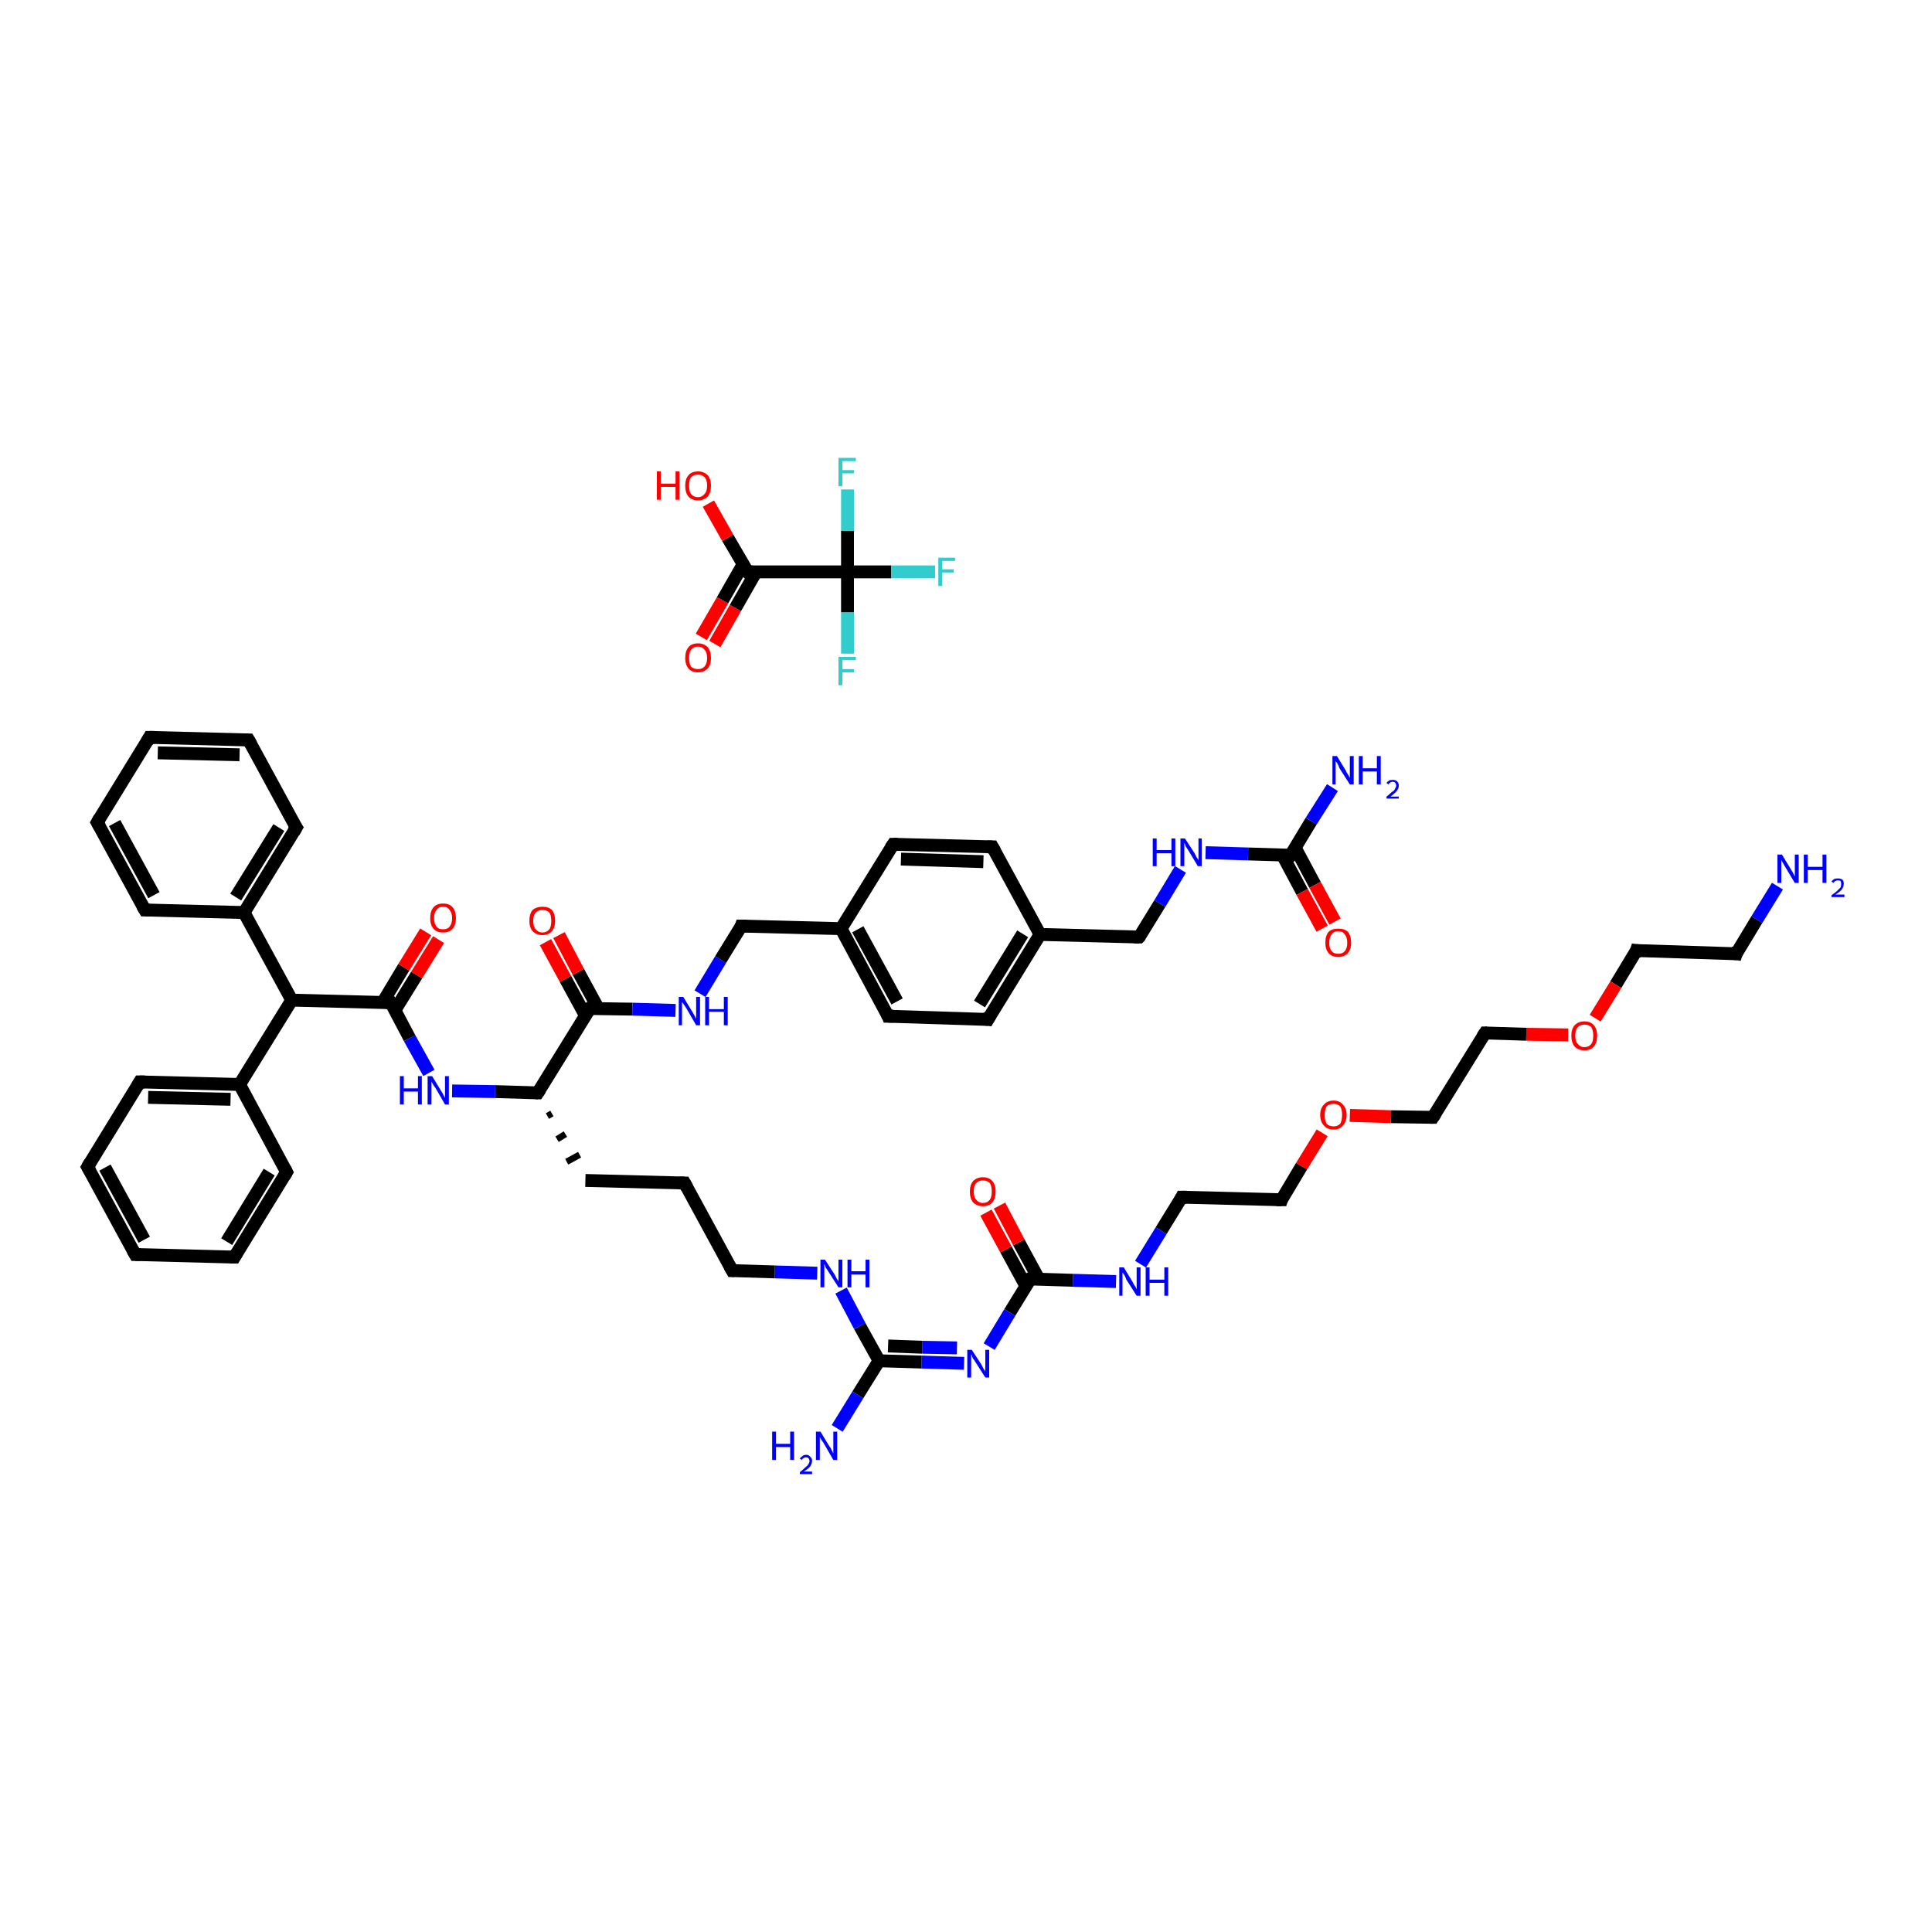 <?xml version='1.0' encoding='iso-8859-1'?>
<svg version='1.1' baseProfile='full'
              xmlns='http://www.w3.org/2000/svg'
                      xmlns:rdkit='http://www.rdkit.org/xml'
                      xmlns:xlink='http://www.w3.org/1999/xlink'
                  xml:space='preserve'
width='300px' height='300px' viewBox='0 0 300 300'>
<!-- END OF HEADER -->
<rect style='opacity:1.0;fill:#FFFFFF;stroke:none' width='300.0' height='300.0' x='0.0' y='0.0'> </rect>
<path class='bond-0 atom-0 atom-1' d='M 276.0,137.6 L 272.8,142.8' style='fill:none;fill-rule:evenodd;stroke:#0000FF;stroke-width:2.0px;stroke-linecap:butt;stroke-linejoin:miter;stroke-opacity:1' />
<path class='bond-0 atom-0 atom-1' d='M 272.8,142.8 L 269.6,148.1' style='fill:none;fill-rule:evenodd;stroke:#000000;stroke-width:2.0px;stroke-linecap:butt;stroke-linejoin:miter;stroke-opacity:1' />
<path class='bond-1 atom-1 atom-2' d='M 269.6,148.1 L 254.1,147.6' style='fill:none;fill-rule:evenodd;stroke:#000000;stroke-width:2.0px;stroke-linecap:butt;stroke-linejoin:miter;stroke-opacity:1' />
<path class='bond-2 atom-2 atom-3' d='M 254.1,147.6 L 250.9,152.9' style='fill:none;fill-rule:evenodd;stroke:#000000;stroke-width:2.0px;stroke-linecap:butt;stroke-linejoin:miter;stroke-opacity:1' />
<path class='bond-2 atom-2 atom-3' d='M 250.9,152.9 L 247.7,158.1' style='fill:none;fill-rule:evenodd;stroke:#FF0000;stroke-width:2.0px;stroke-linecap:butt;stroke-linejoin:miter;stroke-opacity:1' />
<path class='bond-3 atom-3 atom-4' d='M 243.5,160.7 L 237.0,160.6' style='fill:none;fill-rule:evenodd;stroke:#FF0000;stroke-width:2.0px;stroke-linecap:butt;stroke-linejoin:miter;stroke-opacity:1' />
<path class='bond-3 atom-3 atom-4' d='M 237.0,160.6 L 230.6,160.4' style='fill:none;fill-rule:evenodd;stroke:#000000;stroke-width:2.0px;stroke-linecap:butt;stroke-linejoin:miter;stroke-opacity:1' />
<path class='bond-4 atom-4 atom-5' d='M 230.6,160.4 L 222.5,173.5' style='fill:none;fill-rule:evenodd;stroke:#000000;stroke-width:2.0px;stroke-linecap:butt;stroke-linejoin:miter;stroke-opacity:1' />
<path class='bond-5 atom-5 atom-6' d='M 222.5,173.5 L 216.0,173.4' style='fill:none;fill-rule:evenodd;stroke:#000000;stroke-width:2.0px;stroke-linecap:butt;stroke-linejoin:miter;stroke-opacity:1' />
<path class='bond-5 atom-5 atom-6' d='M 216.0,173.4 L 209.6,173.2' style='fill:none;fill-rule:evenodd;stroke:#FF0000;stroke-width:2.0px;stroke-linecap:butt;stroke-linejoin:miter;stroke-opacity:1' />
<path class='bond-6 atom-6 atom-7' d='M 205.3,175.9 L 202.1,181.1' style='fill:none;fill-rule:evenodd;stroke:#FF0000;stroke-width:2.0px;stroke-linecap:butt;stroke-linejoin:miter;stroke-opacity:1' />
<path class='bond-6 atom-6 atom-7' d='M 202.1,181.1 L 199.0,186.3' style='fill:none;fill-rule:evenodd;stroke:#000000;stroke-width:2.0px;stroke-linecap:butt;stroke-linejoin:miter;stroke-opacity:1' />
<path class='bond-7 atom-7 atom-8' d='M 199.0,186.3 L 183.5,185.9' style='fill:none;fill-rule:evenodd;stroke:#000000;stroke-width:2.0px;stroke-linecap:butt;stroke-linejoin:miter;stroke-opacity:1' />
<path class='bond-8 atom-8 atom-9' d='M 183.5,185.9 L 180.3,191.1' style='fill:none;fill-rule:evenodd;stroke:#000000;stroke-width:2.0px;stroke-linecap:butt;stroke-linejoin:miter;stroke-opacity:1' />
<path class='bond-8 atom-8 atom-9' d='M 180.3,191.1 L 177.1,196.3' style='fill:none;fill-rule:evenodd;stroke:#0000FF;stroke-width:2.0px;stroke-linecap:butt;stroke-linejoin:miter;stroke-opacity:1' />
<path class='bond-9 atom-9 atom-10' d='M 173.3,199.0 L 166.6,198.8' style='fill:none;fill-rule:evenodd;stroke:#0000FF;stroke-width:2.0px;stroke-linecap:butt;stroke-linejoin:miter;stroke-opacity:1' />
<path class='bond-9 atom-9 atom-10' d='M 166.6,198.8 L 160.0,198.6' style='fill:none;fill-rule:evenodd;stroke:#000000;stroke-width:2.0px;stroke-linecap:butt;stroke-linejoin:miter;stroke-opacity:1' />
<path class='bond-10 atom-10 atom-11' d='M 161.3,198.6 L 158.2,192.9' style='fill:none;fill-rule:evenodd;stroke:#000000;stroke-width:2.0px;stroke-linecap:butt;stroke-linejoin:miter;stroke-opacity:1' />
<path class='bond-10 atom-10 atom-11' d='M 158.2,192.9 L 155.2,187.2' style='fill:none;fill-rule:evenodd;stroke:#FF0000;stroke-width:2.0px;stroke-linecap:butt;stroke-linejoin:miter;stroke-opacity:1' />
<path class='bond-10 atom-10 atom-11' d='M 159.3,199.7 L 156.2,194.0' style='fill:none;fill-rule:evenodd;stroke:#000000;stroke-width:2.0px;stroke-linecap:butt;stroke-linejoin:miter;stroke-opacity:1' />
<path class='bond-10 atom-10 atom-11' d='M 156.2,194.0 L 153.1,188.3' style='fill:none;fill-rule:evenodd;stroke:#FF0000;stroke-width:2.0px;stroke-linecap:butt;stroke-linejoin:miter;stroke-opacity:1' />
<path class='bond-11 atom-10 atom-12' d='M 160.0,198.6 L 156.8,203.8' style='fill:none;fill-rule:evenodd;stroke:#000000;stroke-width:2.0px;stroke-linecap:butt;stroke-linejoin:miter;stroke-opacity:1' />
<path class='bond-11 atom-10 atom-12' d='M 156.8,203.8 L 153.6,209.1' style='fill:none;fill-rule:evenodd;stroke:#0000FF;stroke-width:2.0px;stroke-linecap:butt;stroke-linejoin:miter;stroke-opacity:1' />
<path class='bond-12 atom-12 atom-13' d='M 149.7,211.7 L 143.1,211.5' style='fill:none;fill-rule:evenodd;stroke:#0000FF;stroke-width:2.0px;stroke-linecap:butt;stroke-linejoin:miter;stroke-opacity:1' />
<path class='bond-12 atom-12 atom-13' d='M 143.1,211.5 L 136.5,211.3' style='fill:none;fill-rule:evenodd;stroke:#000000;stroke-width:2.0px;stroke-linecap:butt;stroke-linejoin:miter;stroke-opacity:1' />
<path class='bond-12 atom-12 atom-13' d='M 148.6,209.3 L 143.2,209.2' style='fill:none;fill-rule:evenodd;stroke:#0000FF;stroke-width:2.0px;stroke-linecap:butt;stroke-linejoin:miter;stroke-opacity:1' />
<path class='bond-12 atom-12 atom-13' d='M 143.2,209.2 L 137.9,209.0' style='fill:none;fill-rule:evenodd;stroke:#000000;stroke-width:2.0px;stroke-linecap:butt;stroke-linejoin:miter;stroke-opacity:1' />
<path class='bond-13 atom-13 atom-14' d='M 136.5,211.3 L 133.2,216.6' style='fill:none;fill-rule:evenodd;stroke:#000000;stroke-width:2.0px;stroke-linecap:butt;stroke-linejoin:miter;stroke-opacity:1' />
<path class='bond-13 atom-13 atom-14' d='M 133.2,216.6 L 130.0,221.8' style='fill:none;fill-rule:evenodd;stroke:#0000FF;stroke-width:2.0px;stroke-linecap:butt;stroke-linejoin:miter;stroke-opacity:1' />
<path class='bond-14 atom-13 atom-15' d='M 136.5,211.3 L 133.5,205.9' style='fill:none;fill-rule:evenodd;stroke:#000000;stroke-width:2.0px;stroke-linecap:butt;stroke-linejoin:miter;stroke-opacity:1' />
<path class='bond-14 atom-13 atom-15' d='M 133.5,205.9 L 130.6,200.4' style='fill:none;fill-rule:evenodd;stroke:#0000FF;stroke-width:2.0px;stroke-linecap:butt;stroke-linejoin:miter;stroke-opacity:1' />
<path class='bond-15 atom-15 atom-16' d='M 126.9,197.7 L 120.3,197.5' style='fill:none;fill-rule:evenodd;stroke:#0000FF;stroke-width:2.0px;stroke-linecap:butt;stroke-linejoin:miter;stroke-opacity:1' />
<path class='bond-15 atom-15 atom-16' d='M 120.3,197.5 L 113.7,197.3' style='fill:none;fill-rule:evenodd;stroke:#000000;stroke-width:2.0px;stroke-linecap:butt;stroke-linejoin:miter;stroke-opacity:1' />
<path class='bond-16 atom-16 atom-17' d='M 113.7,197.3 L 106.3,183.7' style='fill:none;fill-rule:evenodd;stroke:#000000;stroke-width:2.0px;stroke-linecap:butt;stroke-linejoin:miter;stroke-opacity:1' />
<path class='bond-17 atom-17 atom-18' d='M 106.3,183.7 L 90.9,183.3' style='fill:none;fill-rule:evenodd;stroke:#000000;stroke-width:2.0px;stroke-linecap:butt;stroke-linejoin:miter;stroke-opacity:1' />
<path class='bond-18 atom-19 atom-18' d='M 85.0,173.3 L 85.7,172.9' style='fill:none;fill-rule:evenodd;stroke:#000000;stroke-width:1.0px;stroke-linecap:butt;stroke-linejoin:miter;stroke-opacity:1' />
<path class='bond-18 atom-19 atom-18' d='M 86.5,176.9 L 87.8,176.1' style='fill:none;fill-rule:evenodd;stroke:#000000;stroke-width:1.0px;stroke-linecap:butt;stroke-linejoin:miter;stroke-opacity:1' />
<path class='bond-18 atom-19 atom-18' d='M 88.0,180.4 L 90.0,179.3' style='fill:none;fill-rule:evenodd;stroke:#000000;stroke-width:1.0px;stroke-linecap:butt;stroke-linejoin:miter;stroke-opacity:1' />
<path class='bond-19 atom-19 atom-20' d='M 83.5,169.7 L 76.9,169.5' style='fill:none;fill-rule:evenodd;stroke:#000000;stroke-width:2.0px;stroke-linecap:butt;stroke-linejoin:miter;stroke-opacity:1' />
<path class='bond-19 atom-19 atom-20' d='M 76.9,169.5 L 70.2,169.4' style='fill:none;fill-rule:evenodd;stroke:#0000FF;stroke-width:2.0px;stroke-linecap:butt;stroke-linejoin:miter;stroke-opacity:1' />
<path class='bond-20 atom-20 atom-21' d='M 66.6,166.6 L 63.6,161.2' style='fill:none;fill-rule:evenodd;stroke:#0000FF;stroke-width:2.0px;stroke-linecap:butt;stroke-linejoin:miter;stroke-opacity:1' />
<path class='bond-20 atom-20 atom-21' d='M 63.6,161.2 L 60.7,155.7' style='fill:none;fill-rule:evenodd;stroke:#000000;stroke-width:2.0px;stroke-linecap:butt;stroke-linejoin:miter;stroke-opacity:1' />
<path class='bond-21 atom-21 atom-22' d='M 61.3,156.9 L 64.7,151.4' style='fill:none;fill-rule:evenodd;stroke:#000000;stroke-width:2.0px;stroke-linecap:butt;stroke-linejoin:miter;stroke-opacity:1' />
<path class='bond-21 atom-21 atom-22' d='M 64.7,151.4 L 68.1,145.9' style='fill:none;fill-rule:evenodd;stroke:#FF0000;stroke-width:2.0px;stroke-linecap:butt;stroke-linejoin:miter;stroke-opacity:1' />
<path class='bond-21 atom-21 atom-22' d='M 59.4,155.7 L 62.7,150.2' style='fill:none;fill-rule:evenodd;stroke:#000000;stroke-width:2.0px;stroke-linecap:butt;stroke-linejoin:miter;stroke-opacity:1' />
<path class='bond-21 atom-21 atom-22' d='M 62.7,150.2 L 66.1,144.7' style='fill:none;fill-rule:evenodd;stroke:#FF0000;stroke-width:2.0px;stroke-linecap:butt;stroke-linejoin:miter;stroke-opacity:1' />
<path class='bond-22 atom-21 atom-23' d='M 60.7,155.7 L 45.3,155.3' style='fill:none;fill-rule:evenodd;stroke:#000000;stroke-width:2.0px;stroke-linecap:butt;stroke-linejoin:miter;stroke-opacity:1' />
<path class='bond-23 atom-23 atom-24' d='M 45.3,155.3 L 37.9,141.7' style='fill:none;fill-rule:evenodd;stroke:#000000;stroke-width:2.0px;stroke-linecap:butt;stroke-linejoin:miter;stroke-opacity:1' />
<path class='bond-24 atom-24 atom-25' d='M 37.9,141.7 L 46.0,128.5' style='fill:none;fill-rule:evenodd;stroke:#000000;stroke-width:2.0px;stroke-linecap:butt;stroke-linejoin:miter;stroke-opacity:1' />
<path class='bond-24 atom-24 atom-25' d='M 36.6,139.3 L 43.3,128.5' style='fill:none;fill-rule:evenodd;stroke:#000000;stroke-width:2.0px;stroke-linecap:butt;stroke-linejoin:miter;stroke-opacity:1' />
<path class='bond-25 atom-25 atom-26' d='M 46.0,128.5 L 38.6,114.9' style='fill:none;fill-rule:evenodd;stroke:#000000;stroke-width:2.0px;stroke-linecap:butt;stroke-linejoin:miter;stroke-opacity:1' />
<path class='bond-26 atom-26 atom-27' d='M 38.6,114.9 L 23.2,114.5' style='fill:none;fill-rule:evenodd;stroke:#000000;stroke-width:2.0px;stroke-linecap:butt;stroke-linejoin:miter;stroke-opacity:1' />
<path class='bond-26 atom-26 atom-27' d='M 37.2,117.2 L 24.5,116.9' style='fill:none;fill-rule:evenodd;stroke:#000000;stroke-width:2.0px;stroke-linecap:butt;stroke-linejoin:miter;stroke-opacity:1' />
<path class='bond-27 atom-27 atom-28' d='M 23.2,114.5 L 15.1,127.7' style='fill:none;fill-rule:evenodd;stroke:#000000;stroke-width:2.0px;stroke-linecap:butt;stroke-linejoin:miter;stroke-opacity:1' />
<path class='bond-28 atom-28 atom-29' d='M 15.1,127.7 L 22.5,141.3' style='fill:none;fill-rule:evenodd;stroke:#000000;stroke-width:2.0px;stroke-linecap:butt;stroke-linejoin:miter;stroke-opacity:1' />
<path class='bond-28 atom-28 atom-29' d='M 17.8,127.8 L 23.9,139.0' style='fill:none;fill-rule:evenodd;stroke:#000000;stroke-width:2.0px;stroke-linecap:butt;stroke-linejoin:miter;stroke-opacity:1' />
<path class='bond-29 atom-23 atom-30' d='M 45.3,155.3 L 37.2,168.4' style='fill:none;fill-rule:evenodd;stroke:#000000;stroke-width:2.0px;stroke-linecap:butt;stroke-linejoin:miter;stroke-opacity:1' />
<path class='bond-30 atom-30 atom-31' d='M 37.2,168.4 L 21.7,168.0' style='fill:none;fill-rule:evenodd;stroke:#000000;stroke-width:2.0px;stroke-linecap:butt;stroke-linejoin:miter;stroke-opacity:1' />
<path class='bond-30 atom-30 atom-31' d='M 35.8,170.7 L 23.0,170.4' style='fill:none;fill-rule:evenodd;stroke:#000000;stroke-width:2.0px;stroke-linecap:butt;stroke-linejoin:miter;stroke-opacity:1' />
<path class='bond-31 atom-31 atom-32' d='M 21.7,168.0 L 13.6,181.2' style='fill:none;fill-rule:evenodd;stroke:#000000;stroke-width:2.0px;stroke-linecap:butt;stroke-linejoin:miter;stroke-opacity:1' />
<path class='bond-32 atom-32 atom-33' d='M 13.6,181.2 L 21.0,194.8' style='fill:none;fill-rule:evenodd;stroke:#000000;stroke-width:2.0px;stroke-linecap:butt;stroke-linejoin:miter;stroke-opacity:1' />
<path class='bond-32 atom-32 atom-33' d='M 16.3,181.3 L 22.4,192.5' style='fill:none;fill-rule:evenodd;stroke:#000000;stroke-width:2.0px;stroke-linecap:butt;stroke-linejoin:miter;stroke-opacity:1' />
<path class='bond-33 atom-33 atom-34' d='M 21.0,194.8 L 36.4,195.2' style='fill:none;fill-rule:evenodd;stroke:#000000;stroke-width:2.0px;stroke-linecap:butt;stroke-linejoin:miter;stroke-opacity:1' />
<path class='bond-34 atom-34 atom-35' d='M 36.4,195.2 L 44.5,182.0' style='fill:none;fill-rule:evenodd;stroke:#000000;stroke-width:2.0px;stroke-linecap:butt;stroke-linejoin:miter;stroke-opacity:1' />
<path class='bond-34 atom-34 atom-35' d='M 35.2,192.8 L 41.8,182.0' style='fill:none;fill-rule:evenodd;stroke:#000000;stroke-width:2.0px;stroke-linecap:butt;stroke-linejoin:miter;stroke-opacity:1' />
<path class='bond-35 atom-19 atom-36' d='M 83.5,169.7 L 91.6,156.6' style='fill:none;fill-rule:evenodd;stroke:#000000;stroke-width:2.0px;stroke-linecap:butt;stroke-linejoin:miter;stroke-opacity:1' />
<path class='bond-36 atom-36 atom-37' d='M 92.9,156.6 L 89.8,150.9' style='fill:none;fill-rule:evenodd;stroke:#000000;stroke-width:2.0px;stroke-linecap:butt;stroke-linejoin:miter;stroke-opacity:1' />
<path class='bond-36 atom-36 atom-37' d='M 89.8,150.9 L 86.8,145.2' style='fill:none;fill-rule:evenodd;stroke:#FF0000;stroke-width:2.0px;stroke-linecap:butt;stroke-linejoin:miter;stroke-opacity:1' />
<path class='bond-36 atom-36 atom-37' d='M 90.9,157.7 L 87.8,152.0' style='fill:none;fill-rule:evenodd;stroke:#000000;stroke-width:2.0px;stroke-linecap:butt;stroke-linejoin:miter;stroke-opacity:1' />
<path class='bond-36 atom-36 atom-37' d='M 87.8,152.0 L 84.7,146.3' style='fill:none;fill-rule:evenodd;stroke:#FF0000;stroke-width:2.0px;stroke-linecap:butt;stroke-linejoin:miter;stroke-opacity:1' />
<path class='bond-37 atom-36 atom-38' d='M 91.6,156.6 L 98.2,156.7' style='fill:none;fill-rule:evenodd;stroke:#000000;stroke-width:2.0px;stroke-linecap:butt;stroke-linejoin:miter;stroke-opacity:1' />
<path class='bond-37 atom-36 atom-38' d='M 98.2,156.7 L 104.9,156.9' style='fill:none;fill-rule:evenodd;stroke:#0000FF;stroke-width:2.0px;stroke-linecap:butt;stroke-linejoin:miter;stroke-opacity:1' />
<path class='bond-38 atom-38 atom-39' d='M 108.7,154.3 L 111.9,149.0' style='fill:none;fill-rule:evenodd;stroke:#0000FF;stroke-width:2.0px;stroke-linecap:butt;stroke-linejoin:miter;stroke-opacity:1' />
<path class='bond-38 atom-38 atom-39' d='M 111.9,149.0 L 115.1,143.8' style='fill:none;fill-rule:evenodd;stroke:#000000;stroke-width:2.0px;stroke-linecap:butt;stroke-linejoin:miter;stroke-opacity:1' />
<path class='bond-39 atom-39 atom-40' d='M 115.1,143.8 L 130.6,144.2' style='fill:none;fill-rule:evenodd;stroke:#000000;stroke-width:2.0px;stroke-linecap:butt;stroke-linejoin:miter;stroke-opacity:1' />
<path class='bond-40 atom-40 atom-41' d='M 130.6,144.2 L 137.9,157.8' style='fill:none;fill-rule:evenodd;stroke:#000000;stroke-width:2.0px;stroke-linecap:butt;stroke-linejoin:miter;stroke-opacity:1' />
<path class='bond-40 atom-40 atom-41' d='M 133.2,144.3 L 139.3,155.5' style='fill:none;fill-rule:evenodd;stroke:#000000;stroke-width:2.0px;stroke-linecap:butt;stroke-linejoin:miter;stroke-opacity:1' />
<path class='bond-41 atom-41 atom-42' d='M 137.9,157.8 L 153.4,158.3' style='fill:none;fill-rule:evenodd;stroke:#000000;stroke-width:2.0px;stroke-linecap:butt;stroke-linejoin:miter;stroke-opacity:1' />
<path class='bond-42 atom-42 atom-43' d='M 153.4,158.3 L 161.5,145.1' style='fill:none;fill-rule:evenodd;stroke:#000000;stroke-width:2.0px;stroke-linecap:butt;stroke-linejoin:miter;stroke-opacity:1' />
<path class='bond-42 atom-42 atom-43' d='M 152.1,155.9 L 158.8,145.0' style='fill:none;fill-rule:evenodd;stroke:#000000;stroke-width:2.0px;stroke-linecap:butt;stroke-linejoin:miter;stroke-opacity:1' />
<path class='bond-43 atom-43 atom-44' d='M 161.5,145.1 L 176.9,145.5' style='fill:none;fill-rule:evenodd;stroke:#000000;stroke-width:2.0px;stroke-linecap:butt;stroke-linejoin:miter;stroke-opacity:1' />
<path class='bond-44 atom-44 atom-45' d='M 176.9,145.5 L 180.1,140.3' style='fill:none;fill-rule:evenodd;stroke:#000000;stroke-width:2.0px;stroke-linecap:butt;stroke-linejoin:miter;stroke-opacity:1' />
<path class='bond-44 atom-44 atom-45' d='M 180.1,140.3 L 183.3,135.0' style='fill:none;fill-rule:evenodd;stroke:#0000FF;stroke-width:2.0px;stroke-linecap:butt;stroke-linejoin:miter;stroke-opacity:1' />
<path class='bond-45 atom-45 atom-46' d='M 187.2,132.4 L 193.8,132.6' style='fill:none;fill-rule:evenodd;stroke:#0000FF;stroke-width:2.0px;stroke-linecap:butt;stroke-linejoin:miter;stroke-opacity:1' />
<path class='bond-45 atom-45 atom-46' d='M 193.8,132.6 L 200.4,132.8' style='fill:none;fill-rule:evenodd;stroke:#000000;stroke-width:2.0px;stroke-linecap:butt;stroke-linejoin:miter;stroke-opacity:1' />
<path class='bond-46 atom-46 atom-47' d='M 200.4,132.8 L 203.6,127.5' style='fill:none;fill-rule:evenodd;stroke:#000000;stroke-width:2.0px;stroke-linecap:butt;stroke-linejoin:miter;stroke-opacity:1' />
<path class='bond-46 atom-46 atom-47' d='M 203.6,127.5 L 206.9,122.3' style='fill:none;fill-rule:evenodd;stroke:#0000FF;stroke-width:2.0px;stroke-linecap:butt;stroke-linejoin:miter;stroke-opacity:1' />
<path class='bond-47 atom-46 atom-48' d='M 199.1,132.7 L 202.2,138.5' style='fill:none;fill-rule:evenodd;stroke:#000000;stroke-width:2.0px;stroke-linecap:butt;stroke-linejoin:miter;stroke-opacity:1' />
<path class='bond-47 atom-46 atom-48' d='M 202.2,138.5 L 205.3,144.2' style='fill:none;fill-rule:evenodd;stroke:#FF0000;stroke-width:2.0px;stroke-linecap:butt;stroke-linejoin:miter;stroke-opacity:1' />
<path class='bond-47 atom-46 atom-48' d='M 201.1,131.6 L 204.2,137.4' style='fill:none;fill-rule:evenodd;stroke:#000000;stroke-width:2.0px;stroke-linecap:butt;stroke-linejoin:miter;stroke-opacity:1' />
<path class='bond-47 atom-46 atom-48' d='M 204.2,137.4 L 207.3,143.1' style='fill:none;fill-rule:evenodd;stroke:#FF0000;stroke-width:2.0px;stroke-linecap:butt;stroke-linejoin:miter;stroke-opacity:1' />
<path class='bond-48 atom-43 atom-49' d='M 161.5,145.1 L 154.1,131.5' style='fill:none;fill-rule:evenodd;stroke:#000000;stroke-width:2.0px;stroke-linecap:butt;stroke-linejoin:miter;stroke-opacity:1' />
<path class='bond-49 atom-49 atom-50' d='M 154.1,131.5 L 138.7,131.1' style='fill:none;fill-rule:evenodd;stroke:#000000;stroke-width:2.0px;stroke-linecap:butt;stroke-linejoin:miter;stroke-opacity:1' />
<path class='bond-49 atom-49 atom-50' d='M 152.7,133.8 L 139.9,133.4' style='fill:none;fill-rule:evenodd;stroke:#000000;stroke-width:2.0px;stroke-linecap:butt;stroke-linejoin:miter;stroke-opacity:1' />
<path class='bond-50 atom-51 atom-52' d='M 108.9,98.9 L 112.2,93.2' style='fill:none;fill-rule:evenodd;stroke:#FF0000;stroke-width:2.0px;stroke-linecap:butt;stroke-linejoin:miter;stroke-opacity:1' />
<path class='bond-50 atom-51 atom-52' d='M 112.2,93.2 L 115.4,87.6' style='fill:none;fill-rule:evenodd;stroke:#000000;stroke-width:2.0px;stroke-linecap:butt;stroke-linejoin:miter;stroke-opacity:1' />
<path class='bond-50 atom-51 atom-52' d='M 111.0,100.0 L 114.2,94.4' style='fill:none;fill-rule:evenodd;stroke:#FF0000;stroke-width:2.0px;stroke-linecap:butt;stroke-linejoin:miter;stroke-opacity:1' />
<path class='bond-50 atom-51 atom-52' d='M 114.2,94.4 L 117.4,88.8' style='fill:none;fill-rule:evenodd;stroke:#000000;stroke-width:2.0px;stroke-linecap:butt;stroke-linejoin:miter;stroke-opacity:1' />
<path class='bond-51 atom-52 atom-53' d='M 116.1,88.8 L 113.0,83.5' style='fill:none;fill-rule:evenodd;stroke:#000000;stroke-width:2.0px;stroke-linecap:butt;stroke-linejoin:miter;stroke-opacity:1' />
<path class='bond-51 atom-52 atom-53' d='M 113.0,83.5 L 110.0,78.2' style='fill:none;fill-rule:evenodd;stroke:#FF0000;stroke-width:2.0px;stroke-linecap:butt;stroke-linejoin:miter;stroke-opacity:1' />
<path class='bond-52 atom-52 atom-54' d='M 116.1,88.8 L 131.6,88.8' style='fill:none;fill-rule:evenodd;stroke:#000000;stroke-width:2.0px;stroke-linecap:butt;stroke-linejoin:miter;stroke-opacity:1' />
<path class='bond-53 atom-54 atom-55' d='M 131.6,88.8 L 138.4,88.8' style='fill:none;fill-rule:evenodd;stroke:#000000;stroke-width:2.0px;stroke-linecap:butt;stroke-linejoin:miter;stroke-opacity:1' />
<path class='bond-53 atom-54 atom-55' d='M 138.4,88.8 L 145.2,88.8' style='fill:none;fill-rule:evenodd;stroke:#33CCCC;stroke-width:2.0px;stroke-linecap:butt;stroke-linejoin:miter;stroke-opacity:1' />
<path class='bond-54 atom-54 atom-56' d='M 131.6,88.8 L 131.6,95.1' style='fill:none;fill-rule:evenodd;stroke:#000000;stroke-width:2.0px;stroke-linecap:butt;stroke-linejoin:miter;stroke-opacity:1' />
<path class='bond-54 atom-54 atom-56' d='M 131.6,95.1 L 131.6,101.5' style='fill:none;fill-rule:evenodd;stroke:#33CCCC;stroke-width:2.0px;stroke-linecap:butt;stroke-linejoin:miter;stroke-opacity:1' />
<path class='bond-55 atom-54 atom-57' d='M 131.6,88.8 L 131.6,82.4' style='fill:none;fill-rule:evenodd;stroke:#000000;stroke-width:2.0px;stroke-linecap:butt;stroke-linejoin:miter;stroke-opacity:1' />
<path class='bond-55 atom-54 atom-57' d='M 131.6,82.4 L 131.6,76.0' style='fill:none;fill-rule:evenodd;stroke:#33CCCC;stroke-width:2.0px;stroke-linecap:butt;stroke-linejoin:miter;stroke-opacity:1' />
<path class='bond-56 atom-29 atom-24' d='M 22.5,141.3 L 37.9,141.7' style='fill:none;fill-rule:evenodd;stroke:#000000;stroke-width:2.0px;stroke-linecap:butt;stroke-linejoin:miter;stroke-opacity:1' />
<path class='bond-57 atom-35 atom-30' d='M 44.5,182.0 L 37.2,168.4' style='fill:none;fill-rule:evenodd;stroke:#000000;stroke-width:2.0px;stroke-linecap:butt;stroke-linejoin:miter;stroke-opacity:1' />
<path class='bond-58 atom-50 atom-40' d='M 138.7,131.1 L 130.6,144.2' style='fill:none;fill-rule:evenodd;stroke:#000000;stroke-width:2.0px;stroke-linecap:butt;stroke-linejoin:miter;stroke-opacity:1' />
<path d='M 269.7,147.8 L 269.6,148.1 L 268.8,148.0' style='fill:none;stroke:#000000;stroke-width:2.0px;stroke-linecap:butt;stroke-linejoin:miter;stroke-opacity:1;' />
<path d='M 254.9,147.7 L 254.1,147.6 L 254.0,147.9' style='fill:none;stroke:#000000;stroke-width:2.0px;stroke-linecap:butt;stroke-linejoin:miter;stroke-opacity:1;' />
<path d='M 230.9,160.4 L 230.6,160.4 L 230.2,161.0' style='fill:none;stroke:#000000;stroke-width:2.0px;stroke-linecap:butt;stroke-linejoin:miter;stroke-opacity:1;' />
<path d='M 222.9,172.9 L 222.5,173.5 L 222.2,173.5' style='fill:none;stroke:#000000;stroke-width:2.0px;stroke-linecap:butt;stroke-linejoin:miter;stroke-opacity:1;' />
<path d='M 199.1,186.0 L 199.0,186.3 L 198.2,186.3' style='fill:none;stroke:#000000;stroke-width:2.0px;stroke-linecap:butt;stroke-linejoin:miter;stroke-opacity:1;' />
<path d='M 184.3,185.9 L 183.5,185.9 L 183.4,186.1' style='fill:none;stroke:#000000;stroke-width:2.0px;stroke-linecap:butt;stroke-linejoin:miter;stroke-opacity:1;' />
<path d='M 160.3,198.6 L 160.0,198.6 L 159.8,198.9' style='fill:none;stroke:#000000;stroke-width:2.0px;stroke-linecap:butt;stroke-linejoin:miter;stroke-opacity:1;' />
<path d='M 114.0,197.3 L 113.7,197.3 L 113.3,196.6' style='fill:none;stroke:#000000;stroke-width:2.0px;stroke-linecap:butt;stroke-linejoin:miter;stroke-opacity:1;' />
<path d='M 106.7,184.4 L 106.3,183.7 L 105.5,183.7' style='fill:none;stroke:#000000;stroke-width:2.0px;stroke-linecap:butt;stroke-linejoin:miter;stroke-opacity:1;' />
<path d='M 83.2,169.7 L 83.5,169.7 L 83.9,169.1' style='fill:none;stroke:#000000;stroke-width:2.0px;stroke-linecap:butt;stroke-linejoin:miter;stroke-opacity:1;' />
<path d='M 60.9,156.0 L 60.7,155.7 L 59.9,155.7' style='fill:none;stroke:#000000;stroke-width:2.0px;stroke-linecap:butt;stroke-linejoin:miter;stroke-opacity:1;' />
<path d='M 45.6,129.2 L 46.0,128.5 L 45.6,127.9' style='fill:none;stroke:#000000;stroke-width:2.0px;stroke-linecap:butt;stroke-linejoin:miter;stroke-opacity:1;' />
<path d='M 39.0,115.6 L 38.6,114.9 L 37.9,114.9' style='fill:none;stroke:#000000;stroke-width:2.0px;stroke-linecap:butt;stroke-linejoin:miter;stroke-opacity:1;' />
<path d='M 24.0,114.5 L 23.2,114.5 L 22.8,115.2' style='fill:none;stroke:#000000;stroke-width:2.0px;stroke-linecap:butt;stroke-linejoin:miter;stroke-opacity:1;' />
<path d='M 15.5,127.0 L 15.1,127.7 L 15.5,128.4' style='fill:none;stroke:#000000;stroke-width:2.0px;stroke-linecap:butt;stroke-linejoin:miter;stroke-opacity:1;' />
<path d='M 22.1,140.6 L 22.5,141.3 L 23.2,141.3' style='fill:none;stroke:#000000;stroke-width:2.0px;stroke-linecap:butt;stroke-linejoin:miter;stroke-opacity:1;' />
<path d='M 22.5,168.0 L 21.7,168.0 L 21.3,168.7' style='fill:none;stroke:#000000;stroke-width:2.0px;stroke-linecap:butt;stroke-linejoin:miter;stroke-opacity:1;' />
<path d='M 14.0,180.5 L 13.6,181.2 L 14.0,181.9' style='fill:none;stroke:#000000;stroke-width:2.0px;stroke-linecap:butt;stroke-linejoin:miter;stroke-opacity:1;' />
<path d='M 20.6,194.1 L 21.0,194.8 L 21.8,194.8' style='fill:none;stroke:#000000;stroke-width:2.0px;stroke-linecap:butt;stroke-linejoin:miter;stroke-opacity:1;' />
<path d='M 35.7,195.2 L 36.4,195.2 L 36.8,194.5' style='fill:none;stroke:#000000;stroke-width:2.0px;stroke-linecap:butt;stroke-linejoin:miter;stroke-opacity:1;' />
<path d='M 44.1,182.7 L 44.5,182.0 L 44.2,181.4' style='fill:none;stroke:#000000;stroke-width:2.0px;stroke-linecap:butt;stroke-linejoin:miter;stroke-opacity:1;' />
<path d='M 91.2,157.2 L 91.6,156.6 L 91.9,156.6' style='fill:none;stroke:#000000;stroke-width:2.0px;stroke-linecap:butt;stroke-linejoin:miter;stroke-opacity:1;' />
<path d='M 115.0,144.1 L 115.1,143.8 L 115.9,143.8' style='fill:none;stroke:#000000;stroke-width:2.0px;stroke-linecap:butt;stroke-linejoin:miter;stroke-opacity:1;' />
<path d='M 137.6,157.1 L 137.9,157.8 L 138.7,157.8' style='fill:none;stroke:#000000;stroke-width:2.0px;stroke-linecap:butt;stroke-linejoin:miter;stroke-opacity:1;' />
<path d='M 152.6,158.2 L 153.4,158.3 L 153.8,157.6' style='fill:none;stroke:#000000;stroke-width:2.0px;stroke-linecap:butt;stroke-linejoin:miter;stroke-opacity:1;' />
<path d='M 176.1,145.5 L 176.9,145.5 L 177.1,145.3' style='fill:none;stroke:#000000;stroke-width:2.0px;stroke-linecap:butt;stroke-linejoin:miter;stroke-opacity:1;' />
<path d='M 200.1,132.8 L 200.4,132.8 L 200.6,132.5' style='fill:none;stroke:#000000;stroke-width:2.0px;stroke-linecap:butt;stroke-linejoin:miter;stroke-opacity:1;' />
<path d='M 154.5,132.2 L 154.1,131.5 L 153.3,131.5' style='fill:none;stroke:#000000;stroke-width:2.0px;stroke-linecap:butt;stroke-linejoin:miter;stroke-opacity:1;' />
<path d='M 139.4,131.1 L 138.7,131.1 L 138.3,131.7' style='fill:none;stroke:#000000;stroke-width:2.0px;stroke-linecap:butt;stroke-linejoin:miter;stroke-opacity:1;' />
<path d='M 115.9,88.5 L 116.1,88.8 L 116.9,88.8' style='fill:none;stroke:#000000;stroke-width:2.0px;stroke-linecap:butt;stroke-linejoin:miter;stroke-opacity:1;' />
<path class='atom-0' d='M 276.7 132.7
L 278.1 135.0
Q 278.3 135.3, 278.5 135.7
Q 278.7 136.1, 278.7 136.1
L 278.7 132.7
L 279.3 132.7
L 279.3 137.1
L 278.7 137.1
L 277.2 134.6
Q 277.0 134.3, 276.8 133.9
Q 276.6 133.6, 276.6 133.5
L 276.6 137.1
L 276.0 137.1
L 276.0 132.7
L 276.7 132.7
' fill='#0000FF'/>
<path class='atom-0' d='M 280.1 132.7
L 280.7 132.7
L 280.7 134.6
L 283.0 134.6
L 283.0 132.7
L 283.6 132.7
L 283.6 137.1
L 283.0 137.1
L 283.0 135.1
L 280.7 135.1
L 280.7 137.1
L 280.1 137.1
L 280.1 132.7
' fill='#0000FF'/>
<path class='atom-0' d='M 284.4 136.9
Q 284.5 136.7, 284.8 136.5
Q 285.0 136.4, 285.4 136.4
Q 285.8 136.4, 286.1 136.6
Q 286.3 136.8, 286.3 137.2
Q 286.3 137.7, 286.0 138.1
Q 285.7 138.5, 285.0 138.9
L 286.4 138.9
L 286.4 139.3
L 284.4 139.3
L 284.4 139.0
Q 285.0 138.6, 285.3 138.3
Q 285.6 138.0, 285.8 137.8
Q 285.9 137.5, 285.9 137.3
Q 285.9 137.0, 285.8 136.8
Q 285.6 136.7, 285.4 136.7
Q 285.2 136.7, 285.0 136.8
Q 284.8 136.9, 284.7 137.1
L 284.4 136.9
' fill='#0000FF'/>
<path class='atom-3' d='M 244.0 160.8
Q 244.0 159.8, 244.5 159.2
Q 245.1 158.6, 246.0 158.6
Q 247.0 158.6, 247.5 159.2
Q 248.0 159.8, 248.0 160.8
Q 248.0 161.9, 247.5 162.5
Q 247.0 163.1, 246.0 163.1
Q 245.1 163.1, 244.5 162.5
Q 244.0 161.9, 244.0 160.8
M 246.0 162.6
Q 246.7 162.6, 247.1 162.1
Q 247.4 161.7, 247.4 160.8
Q 247.4 160.0, 247.1 159.5
Q 246.7 159.1, 246.0 159.1
Q 245.4 159.1, 245.0 159.5
Q 244.6 159.9, 244.6 160.8
Q 244.6 161.7, 245.0 162.1
Q 245.4 162.6, 246.0 162.6
' fill='#FF0000'/>
<path class='atom-6' d='M 205.0 173.1
Q 205.0 172.1, 205.6 171.5
Q 206.1 170.9, 207.1 170.9
Q 208.0 170.9, 208.5 171.5
Q 209.1 172.1, 209.1 173.1
Q 209.1 174.2, 208.5 174.8
Q 208.0 175.4, 207.1 175.4
Q 206.1 175.4, 205.6 174.8
Q 205.0 174.2, 205.0 173.1
M 207.1 174.9
Q 207.7 174.9, 208.1 174.5
Q 208.4 174.0, 208.4 173.1
Q 208.4 172.3, 208.1 171.8
Q 207.7 171.4, 207.1 171.4
Q 206.4 171.4, 206.0 171.8
Q 205.7 172.3, 205.7 173.1
Q 205.7 174.0, 206.0 174.5
Q 206.4 174.9, 207.1 174.9
' fill='#FF0000'/>
<path class='atom-9' d='M 174.5 196.8
L 175.9 199.1
Q 176.0 199.4, 176.3 199.8
Q 176.5 200.2, 176.5 200.2
L 176.5 196.8
L 177.1 196.8
L 177.1 201.2
L 176.5 201.2
L 174.9 198.7
Q 174.8 198.4, 174.6 198.0
Q 174.4 197.7, 174.3 197.6
L 174.3 201.2
L 173.8 201.2
L 173.8 196.8
L 174.5 196.8
' fill='#0000FF'/>
<path class='atom-9' d='M 177.9 196.8
L 178.5 196.8
L 178.5 198.7
L 180.8 198.7
L 180.8 196.8
L 181.4 196.8
L 181.4 201.2
L 180.8 201.2
L 180.8 199.2
L 178.5 199.2
L 178.5 201.2
L 177.9 201.2
L 177.9 196.8
' fill='#0000FF'/>
<path class='atom-11' d='M 150.6 185.0
Q 150.6 184.0, 151.1 183.4
Q 151.7 182.8, 152.6 182.8
Q 153.6 182.8, 154.1 183.4
Q 154.6 184.0, 154.6 185.0
Q 154.6 186.1, 154.1 186.7
Q 153.6 187.3, 152.6 187.3
Q 151.7 187.3, 151.1 186.7
Q 150.6 186.1, 150.6 185.0
M 152.6 186.8
Q 153.3 186.8, 153.7 186.3
Q 154.0 185.9, 154.0 185.0
Q 154.0 184.2, 153.7 183.7
Q 153.3 183.3, 152.6 183.3
Q 152.0 183.3, 151.6 183.7
Q 151.2 184.1, 151.2 185.0
Q 151.2 185.9, 151.6 186.3
Q 152.0 186.8, 152.6 186.8
' fill='#FF0000'/>
<path class='atom-12' d='M 150.9 209.6
L 152.4 211.9
Q 152.5 212.1, 152.7 212.5
Q 153.0 212.9, 153.0 213.0
L 153.0 209.6
L 153.6 209.6
L 153.6 213.9
L 153.0 213.9
L 151.4 211.4
Q 151.2 211.1, 151.0 210.8
Q 150.9 210.4, 150.8 210.3
L 150.8 213.9
L 150.2 213.9
L 150.2 209.6
L 150.9 209.6
' fill='#0000FF'/>
<path class='atom-14' d='M 119.9 222.3
L 120.5 222.3
L 120.5 224.2
L 122.7 224.2
L 122.7 222.3
L 123.3 222.3
L 123.3 226.7
L 122.7 226.7
L 122.7 224.7
L 120.5 224.7
L 120.5 226.7
L 119.9 226.7
L 119.9 222.3
' fill='#0000FF'/>
<path class='atom-14' d='M 124.2 226.5
Q 124.3 226.3, 124.6 226.1
Q 124.8 225.9, 125.2 225.9
Q 125.6 225.9, 125.8 226.2
Q 126.1 226.4, 126.1 226.8
Q 126.1 227.3, 125.8 227.7
Q 125.5 228.1, 124.8 228.5
L 126.1 228.5
L 126.1 228.9
L 124.2 228.9
L 124.2 228.6
Q 124.7 228.2, 125.0 227.9
Q 125.4 227.6, 125.5 227.4
Q 125.7 227.1, 125.7 226.9
Q 125.7 226.6, 125.5 226.4
Q 125.4 226.3, 125.2 226.3
Q 124.9 226.3, 124.8 226.4
Q 124.6 226.5, 124.5 226.7
L 124.2 226.5
' fill='#0000FF'/>
<path class='atom-14' d='M 127.4 222.3
L 128.8 224.6
Q 129.0 224.8, 129.2 225.3
Q 129.4 225.7, 129.4 225.7
L 129.4 222.3
L 130.0 222.3
L 130.0 226.7
L 129.4 226.7
L 127.9 224.1
Q 127.7 223.8, 127.5 223.5
Q 127.3 223.2, 127.3 223.1
L 127.3 226.7
L 126.7 226.7
L 126.7 222.3
L 127.4 222.3
' fill='#0000FF'/>
<path class='atom-15' d='M 128.1 195.6
L 129.6 197.9
Q 129.7 198.1, 129.9 198.5
Q 130.2 198.9, 130.2 199.0
L 130.2 195.6
L 130.8 195.6
L 130.8 199.9
L 130.2 199.9
L 128.6 197.4
Q 128.4 197.1, 128.2 196.8
Q 128.1 196.4, 128.0 196.3
L 128.0 199.9
L 127.4 199.9
L 127.4 195.6
L 128.1 195.6
' fill='#0000FF'/>
<path class='atom-15' d='M 131.6 195.6
L 132.2 195.6
L 132.2 197.4
L 134.4 197.4
L 134.4 195.6
L 135.0 195.6
L 135.0 199.9
L 134.4 199.9
L 134.4 197.9
L 132.2 197.9
L 132.2 199.9
L 131.6 199.9
L 131.6 195.6
' fill='#0000FF'/>
<path class='atom-20' d='M 62.1 167.1
L 62.7 167.1
L 62.7 169.0
L 64.9 169.0
L 64.9 167.1
L 65.5 167.1
L 65.5 171.5
L 64.9 171.5
L 64.9 169.5
L 62.7 169.5
L 62.7 171.5
L 62.1 171.5
L 62.1 167.1
' fill='#0000FF'/>
<path class='atom-20' d='M 67.1 167.1
L 68.5 169.4
Q 68.7 169.7, 68.9 170.1
Q 69.1 170.5, 69.1 170.5
L 69.1 167.1
L 69.7 167.1
L 69.7 171.5
L 69.1 171.5
L 67.6 168.9
Q 67.4 168.7, 67.2 168.3
Q 67.0 168.0, 67.0 167.9
L 67.0 171.5
L 66.4 171.5
L 66.4 167.1
L 67.1 167.1
' fill='#0000FF'/>
<path class='atom-22' d='M 66.8 142.6
Q 66.8 141.5, 67.3 140.9
Q 67.8 140.3, 68.8 140.3
Q 69.8 140.3, 70.3 140.9
Q 70.8 141.5, 70.8 142.6
Q 70.8 143.6, 70.3 144.2
Q 69.8 144.8, 68.8 144.8
Q 67.8 144.8, 67.3 144.2
Q 66.8 143.6, 66.8 142.6
M 68.8 144.3
Q 69.5 144.3, 69.8 143.9
Q 70.2 143.4, 70.2 142.6
Q 70.2 141.7, 69.8 141.3
Q 69.5 140.8, 68.8 140.8
Q 68.1 140.8, 67.8 141.3
Q 67.4 141.7, 67.4 142.6
Q 67.4 143.4, 67.8 143.9
Q 68.1 144.3, 68.8 144.3
' fill='#FF0000'/>
<path class='atom-37' d='M 82.2 143.0
Q 82.2 141.9, 82.7 141.3
Q 83.3 140.8, 84.2 140.8
Q 85.2 140.8, 85.7 141.3
Q 86.2 141.9, 86.2 143.0
Q 86.2 144.0, 85.7 144.6
Q 85.2 145.2, 84.2 145.2
Q 83.3 145.2, 82.7 144.6
Q 82.2 144.0, 82.2 143.0
M 84.2 144.8
Q 84.9 144.8, 85.3 144.3
Q 85.6 143.9, 85.6 143.0
Q 85.6 142.1, 85.3 141.7
Q 84.9 141.3, 84.2 141.3
Q 83.6 141.3, 83.2 141.7
Q 82.8 142.1, 82.8 143.0
Q 82.8 143.9, 83.2 144.3
Q 83.6 144.8, 84.2 144.8
' fill='#FF0000'/>
<path class='atom-38' d='M 106.1 154.8
L 107.5 157.1
Q 107.6 157.3, 107.9 157.8
Q 108.1 158.2, 108.1 158.2
L 108.1 154.8
L 108.7 154.8
L 108.7 159.2
L 108.1 159.2
L 106.6 156.6
Q 106.4 156.3, 106.2 156.0
Q 106.0 155.7, 105.9 155.6
L 105.9 159.2
L 105.4 159.2
L 105.4 154.8
L 106.1 154.8
' fill='#0000FF'/>
<path class='atom-38' d='M 109.5 154.8
L 110.1 154.8
L 110.1 156.7
L 112.4 156.7
L 112.4 154.8
L 113.0 154.8
L 113.0 159.2
L 112.4 159.2
L 112.4 157.1
L 110.1 157.1
L 110.1 159.2
L 109.5 159.2
L 109.5 154.8
' fill='#0000FF'/>
<path class='atom-45' d='M 179.0 130.2
L 179.6 130.2
L 179.6 132.0
L 181.9 132.0
L 181.9 130.2
L 182.5 130.2
L 182.5 134.5
L 181.9 134.5
L 181.9 132.5
L 179.6 132.5
L 179.6 134.5
L 179.0 134.5
L 179.0 130.2
' fill='#0000FF'/>
<path class='atom-45' d='M 184.0 130.2
L 185.5 132.5
Q 185.6 132.7, 185.8 133.1
Q 186.1 133.5, 186.1 133.6
L 186.1 130.2
L 186.6 130.2
L 186.6 134.5
L 186.0 134.5
L 184.5 132.0
Q 184.3 131.7, 184.1 131.4
Q 184.0 131.0, 183.9 130.9
L 183.9 134.5
L 183.3 134.5
L 183.3 130.2
L 184.0 130.2
' fill='#0000FF'/>
<path class='atom-47' d='M 207.6 117.4
L 209.0 119.7
Q 209.1 120.0, 209.4 120.4
Q 209.6 120.8, 209.6 120.8
L 209.6 117.4
L 210.2 117.4
L 210.2 121.8
L 209.6 121.8
L 208.0 119.3
Q 207.9 119.0, 207.7 118.6
Q 207.5 118.3, 207.4 118.2
L 207.4 121.8
L 206.9 121.8
L 206.9 117.4
L 207.6 117.4
' fill='#0000FF'/>
<path class='atom-47' d='M 211.0 117.4
L 211.6 117.4
L 211.6 119.3
L 213.8 119.3
L 213.8 117.4
L 214.4 117.4
L 214.4 121.8
L 213.8 121.8
L 213.8 119.8
L 211.6 119.8
L 211.6 121.8
L 211.0 121.8
L 211.0 117.4
' fill='#0000FF'/>
<path class='atom-47' d='M 215.3 121.6
Q 215.4 121.4, 215.7 121.2
Q 215.9 121.1, 216.3 121.1
Q 216.7 121.1, 216.9 121.3
Q 217.2 121.5, 217.2 122.0
Q 217.2 122.4, 216.9 122.8
Q 216.6 123.2, 215.9 123.7
L 217.2 123.7
L 217.2 124.0
L 215.3 124.0
L 215.3 123.7
Q 215.8 123.3, 216.1 123.0
Q 216.5 122.8, 216.6 122.5
Q 216.8 122.2, 216.8 122.0
Q 216.8 121.7, 216.6 121.5
Q 216.5 121.4, 216.3 121.4
Q 216.0 121.4, 215.9 121.5
Q 215.7 121.6, 215.6 121.8
L 215.3 121.6
' fill='#0000FF'/>
<path class='atom-48' d='M 205.8 146.4
Q 205.8 145.3, 206.3 144.7
Q 206.8 144.2, 207.8 144.2
Q 208.8 144.2, 209.3 144.7
Q 209.8 145.3, 209.8 146.4
Q 209.8 147.4, 209.3 148.0
Q 208.7 148.6, 207.8 148.6
Q 206.8 148.6, 206.3 148.0
Q 205.8 147.4, 205.8 146.4
M 207.8 148.1
Q 208.5 148.1, 208.8 147.7
Q 209.2 147.3, 209.2 146.4
Q 209.2 145.5, 208.8 145.1
Q 208.5 144.6, 207.8 144.6
Q 207.1 144.6, 206.8 145.1
Q 206.4 145.5, 206.4 146.4
Q 206.4 147.3, 206.8 147.7
Q 207.1 148.1, 207.8 148.1
' fill='#FF0000'/>
<path class='atom-51' d='M 106.4 102.2
Q 106.4 101.1, 106.9 100.5
Q 107.4 99.9, 108.4 99.9
Q 109.3 99.9, 109.9 100.5
Q 110.4 101.1, 110.4 102.2
Q 110.4 103.2, 109.9 103.8
Q 109.3 104.4, 108.4 104.4
Q 107.4 104.4, 106.9 103.8
Q 106.4 103.2, 106.4 102.2
M 108.4 103.9
Q 109.0 103.9, 109.4 103.5
Q 109.8 103.0, 109.8 102.2
Q 109.8 101.3, 109.4 100.9
Q 109.0 100.4, 108.4 100.4
Q 107.7 100.4, 107.3 100.9
Q 107.0 101.3, 107.0 102.2
Q 107.0 103.0, 107.3 103.5
Q 107.7 103.9, 108.4 103.9
' fill='#FF0000'/>
<path class='atom-53' d='M 102.0 73.2
L 102.6 73.2
L 102.6 75.1
L 104.9 75.1
L 104.9 73.2
L 105.5 73.2
L 105.5 77.6
L 104.9 77.6
L 104.9 75.6
L 102.6 75.6
L 102.6 77.6
L 102.0 77.6
L 102.0 73.2
' fill='#FF0000'/>
<path class='atom-53' d='M 106.4 75.4
Q 106.4 74.4, 106.9 73.8
Q 107.4 73.2, 108.4 73.2
Q 109.3 73.2, 109.9 73.8
Q 110.4 74.4, 110.4 75.4
Q 110.4 76.5, 109.9 77.1
Q 109.3 77.7, 108.4 77.7
Q 107.4 77.7, 106.9 77.1
Q 106.4 76.5, 106.4 75.4
M 108.4 77.2
Q 109.0 77.2, 109.4 76.7
Q 109.8 76.3, 109.8 75.4
Q 109.8 74.5, 109.4 74.1
Q 109.0 73.7, 108.4 73.7
Q 107.7 73.7, 107.3 74.1
Q 107.0 74.5, 107.0 75.4
Q 107.0 76.3, 107.3 76.7
Q 107.7 77.2, 108.4 77.2
' fill='#FF0000'/>
<path class='atom-55' d='M 145.7 86.6
L 148.3 86.6
L 148.3 87.1
L 146.3 87.1
L 146.3 88.4
L 148.1 88.4
L 148.1 88.9
L 146.3 88.9
L 146.3 91.0
L 145.7 91.0
L 145.7 86.6
' fill='#33CCCC'/>
<path class='atom-56' d='M 130.2 102.0
L 132.9 102.0
L 132.9 102.5
L 130.8 102.5
L 130.8 103.9
L 132.6 103.9
L 132.6 104.4
L 130.8 104.4
L 130.8 106.4
L 130.2 106.4
L 130.2 102.0
' fill='#33CCCC'/>
<path class='atom-57' d='M 130.2 71.1
L 132.9 71.1
L 132.9 71.6
L 130.8 71.6
L 130.8 73.0
L 132.6 73.0
L 132.6 73.5
L 130.8 73.5
L 130.8 75.5
L 130.2 75.5
L 130.2 71.1
' fill='#33CCCC'/>
</svg>
